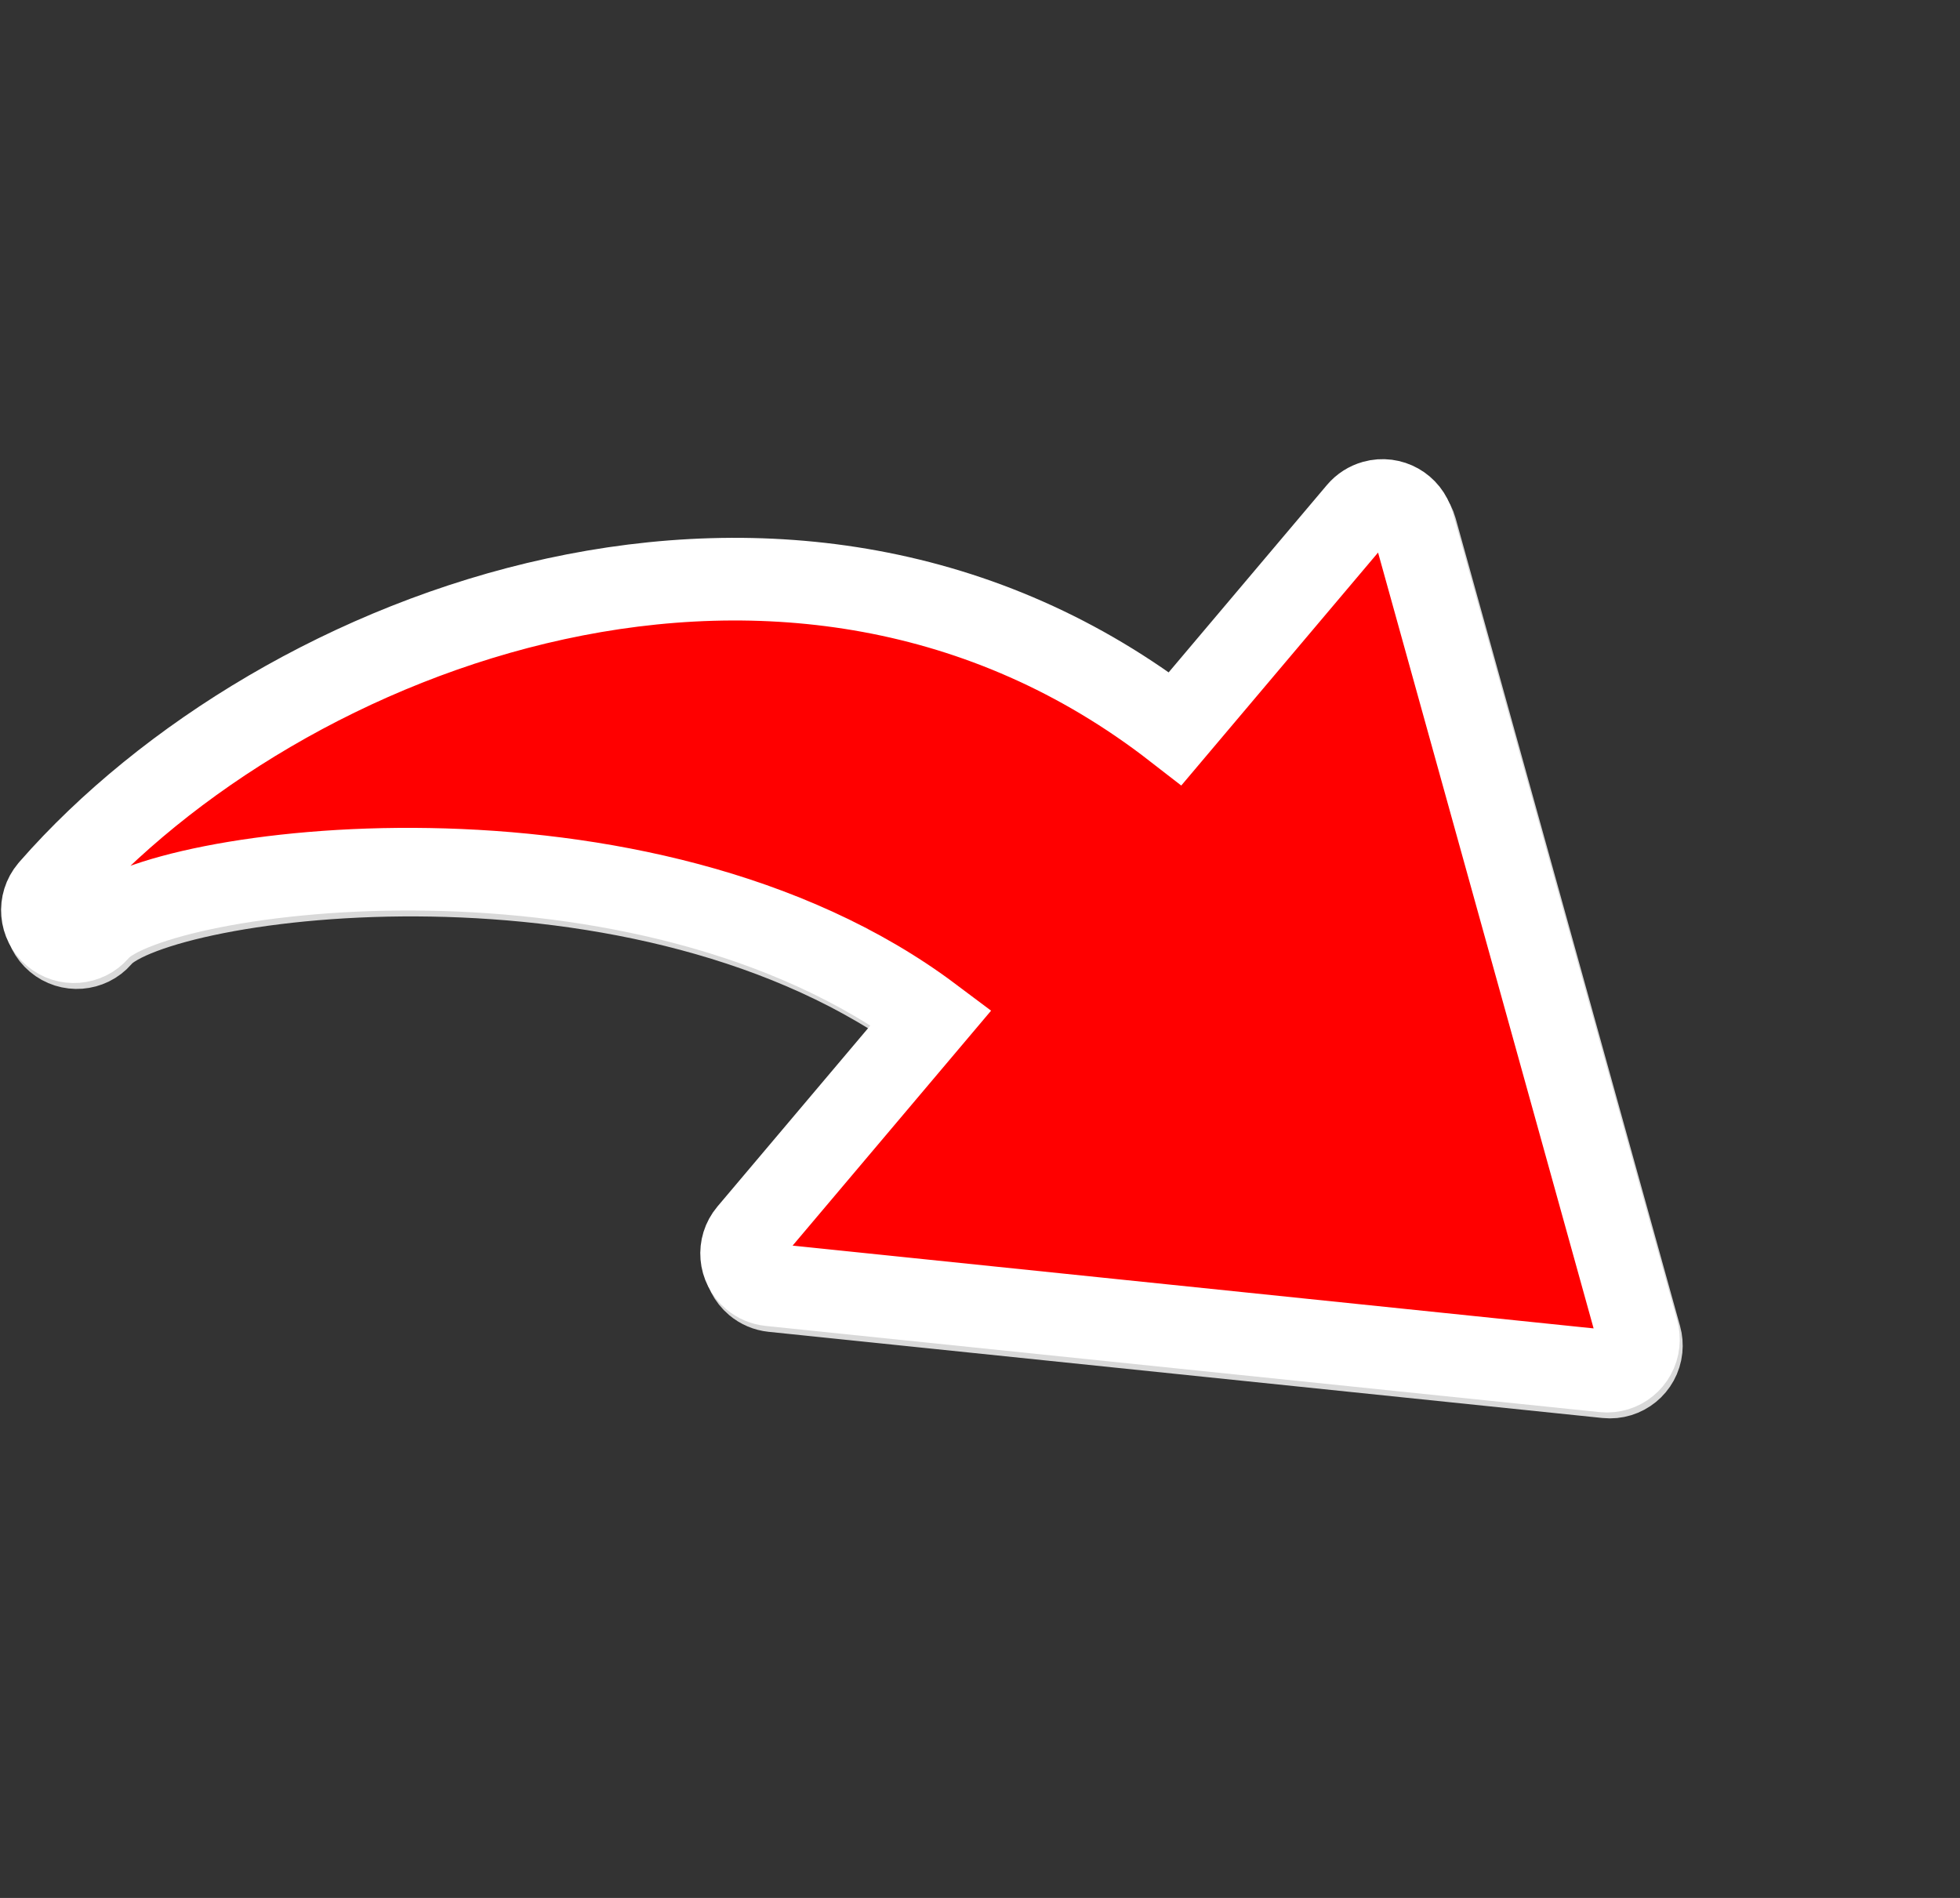 <?xml version="1.0" encoding="UTF-8"?> <svg xmlns="http://www.w3.org/2000/svg" width="664" height="643" viewBox="0 0 664 643" fill="none"><rect x="0" y="0" width="664" height="643" fill="#333333" stroke="none"/> <path d="M555.674 453.01L479.651 179.354C478.065 173.68 472.181 170.367 466.507 171.953C464.453 172.528 462.617 173.706 461.238 175.334L399.153 248.834C269.451 148.155 96.079 214.221 18.227 303.081L17.883 303.488C14.082 307.988 14.648 314.719 19.149 318.52C23.598 322.28 30.24 321.774 34.07 317.385L34.47 316.912C53.869 295.796 219.274 273.742 316.487 346.698L254.746 419.791C250.95 424.296 251.524 431.025 256.029 434.821C257.66 436.197 259.667 437.051 261.789 437.274L544.304 466.473C550.164 467.076 555.403 462.815 556.006 456.954C556.142 455.63 556.03 454.292 555.674 453.01Z" fill="#FF0000" stroke="#D9D9D9" stroke-width="28"></path> <path d="M554.674 451.01L478.651 177.354C477.065 171.68 471.181 168.367 465.507 169.953C463.453 170.528 461.617 171.706 460.238 173.334L398.153 246.834C268.451 146.155 95.079 212.221 17.227 301.081L16.883 301.488C13.082 305.988 13.648 312.719 18.149 316.52C22.598 320.28 29.24 319.774 33.07 315.385L33.47 314.912C52.869 293.796 218.274 271.742 315.487 344.698L253.746 417.791C249.95 422.296 250.524 429.025 255.029 432.821C256.66 434.197 258.667 435.051 260.789 435.274L543.304 464.473C549.164 465.076 554.403 460.815 555.006 454.954C555.142 453.63 555.03 452.292 554.674 451.01Z" fill="#FF0000" stroke="white" stroke-width="28"></path> </svg> 